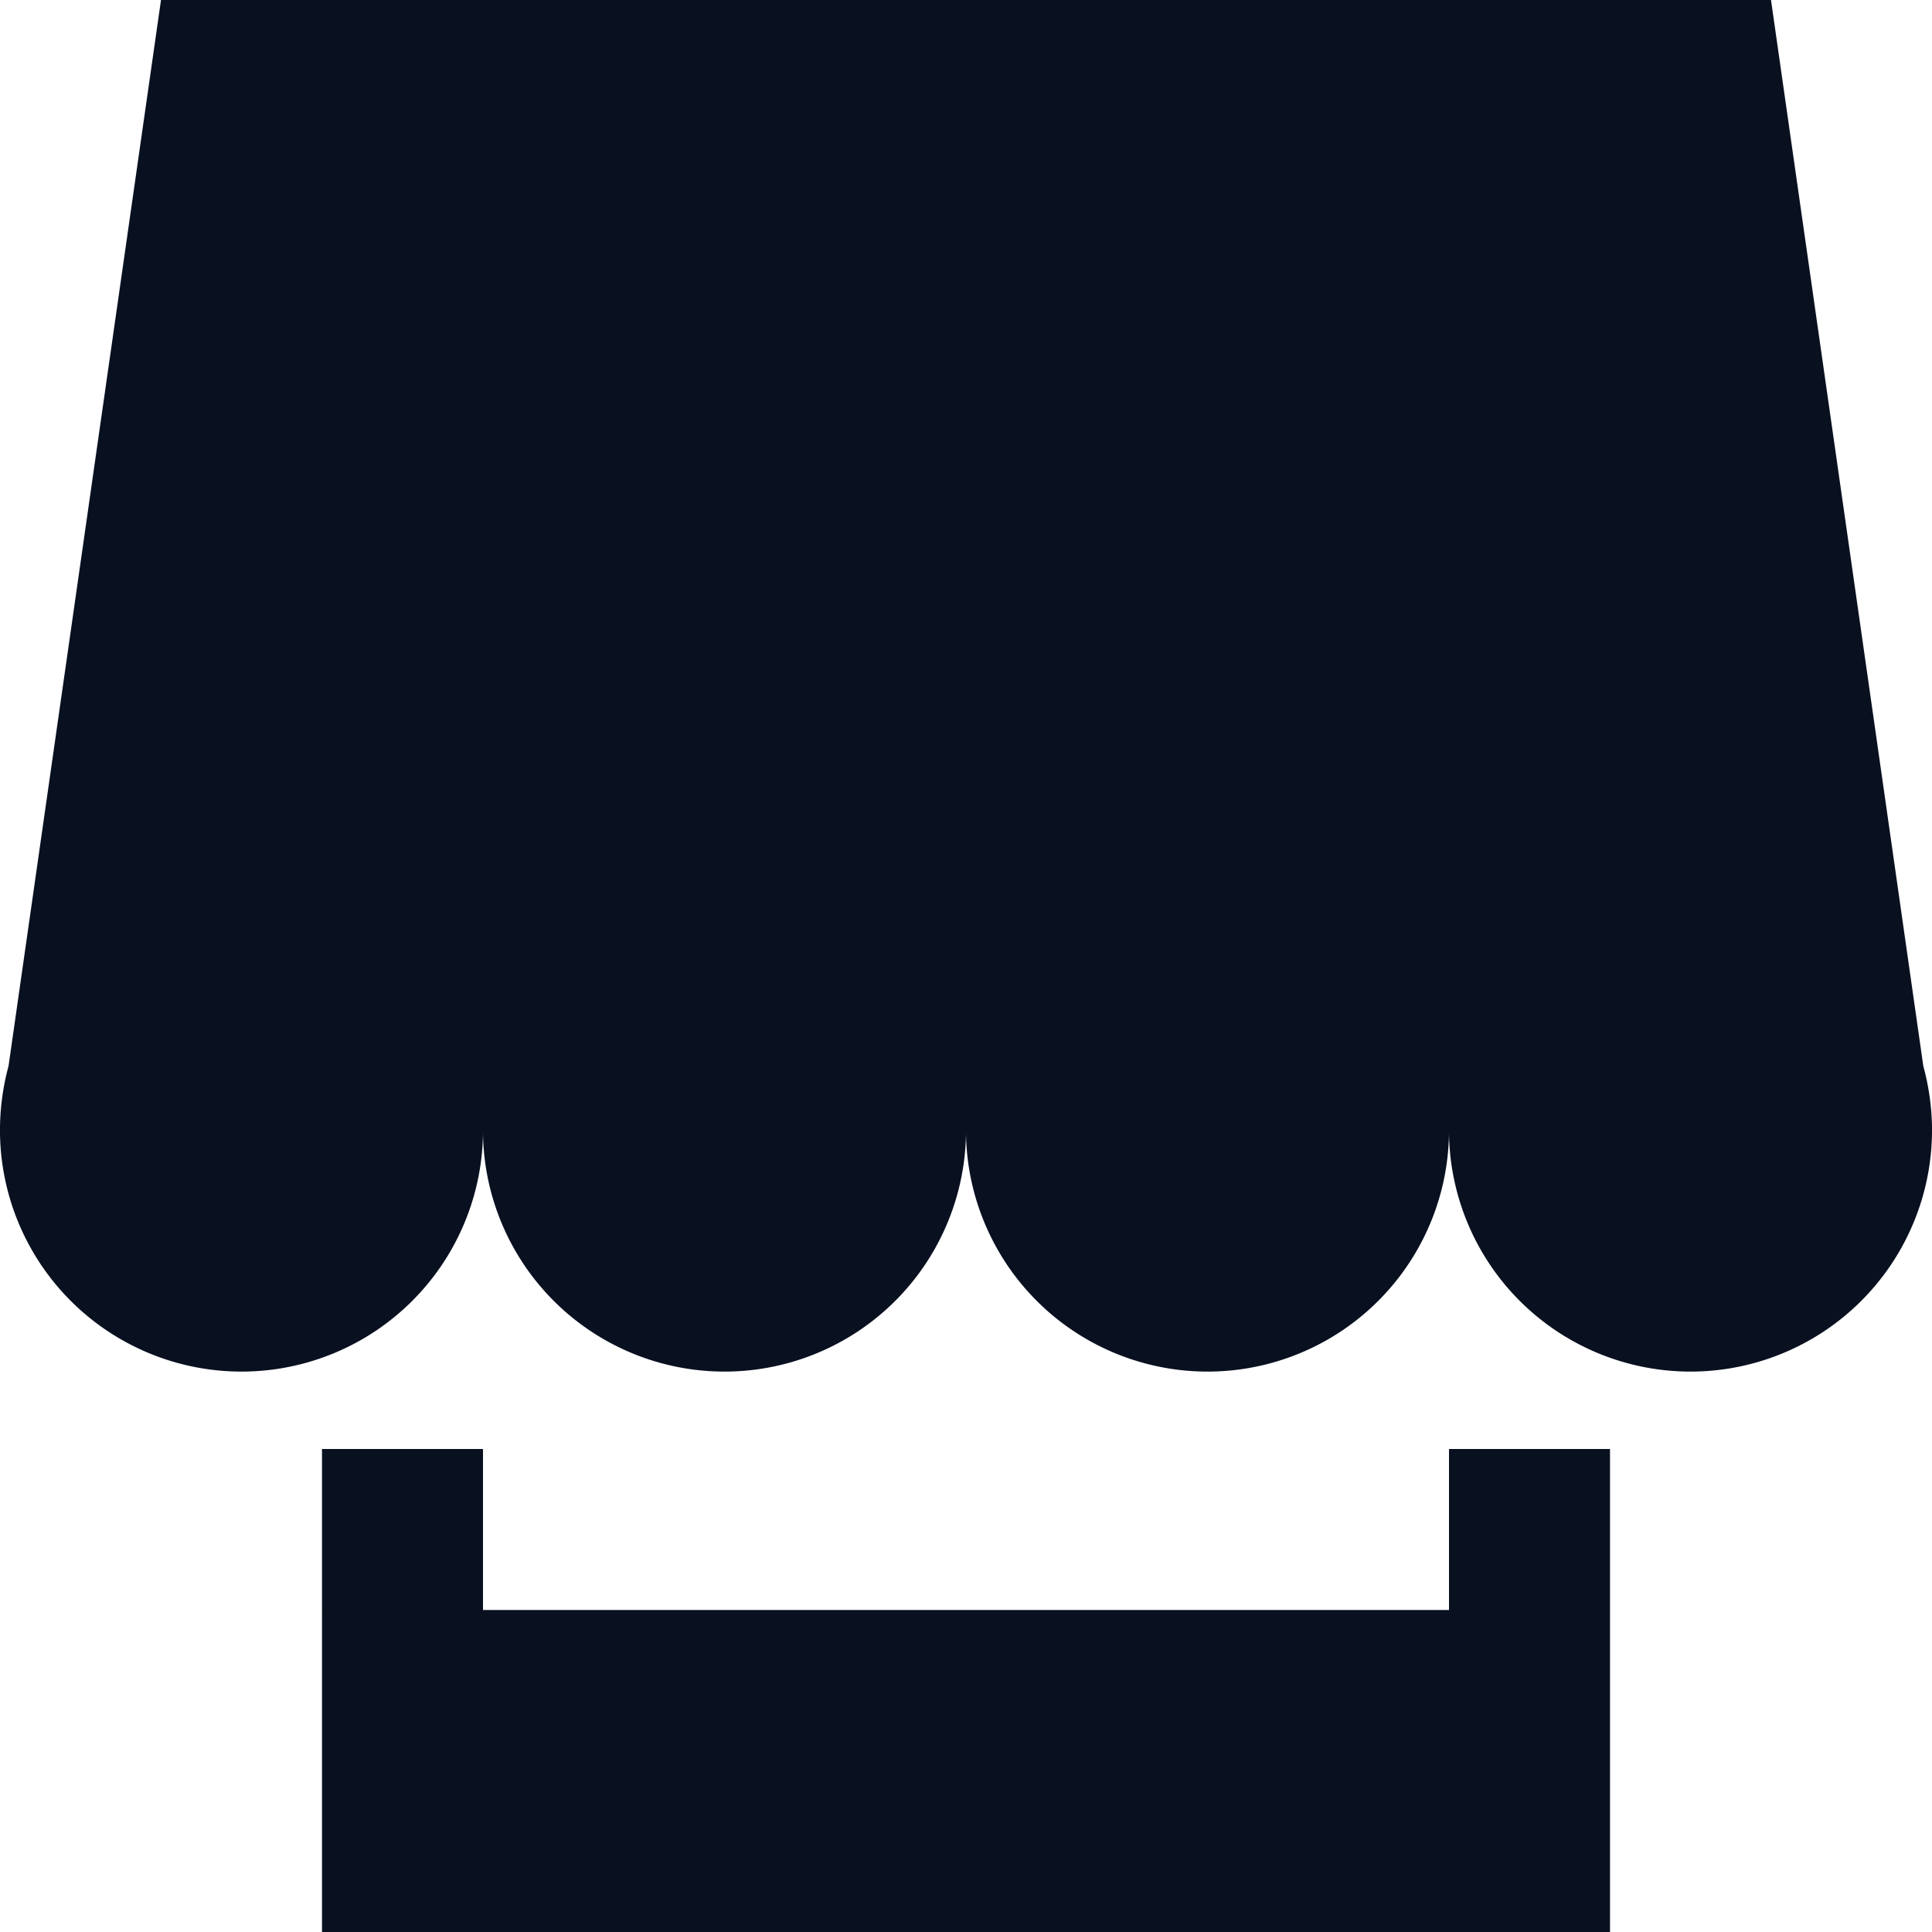 <svg xmlns="http://www.w3.org/2000/svg" width="48.3" height="48.3" viewBox="0 0 48.3 48.3">
  <path id="shop" d="M48.35,48.35h4.025V60.425h-32.2V48.35H24.2v4.025H48.35Zm11.858-9.572a6.142,6.142,0,0,1,.217,1.521,6.038,6.038,0,1,1-12.075,0,6.038,6.038,0,1,1-12.075,0,6.038,6.038,0,1,1-12.075,0,6.038,6.038,0,1,1-12.075,0,6.143,6.143,0,0,1,.213-1.521L16.15,12.125H56.4Z" transform="translate(-12.125 -12.125)" fill="#091020"/>
</svg>

